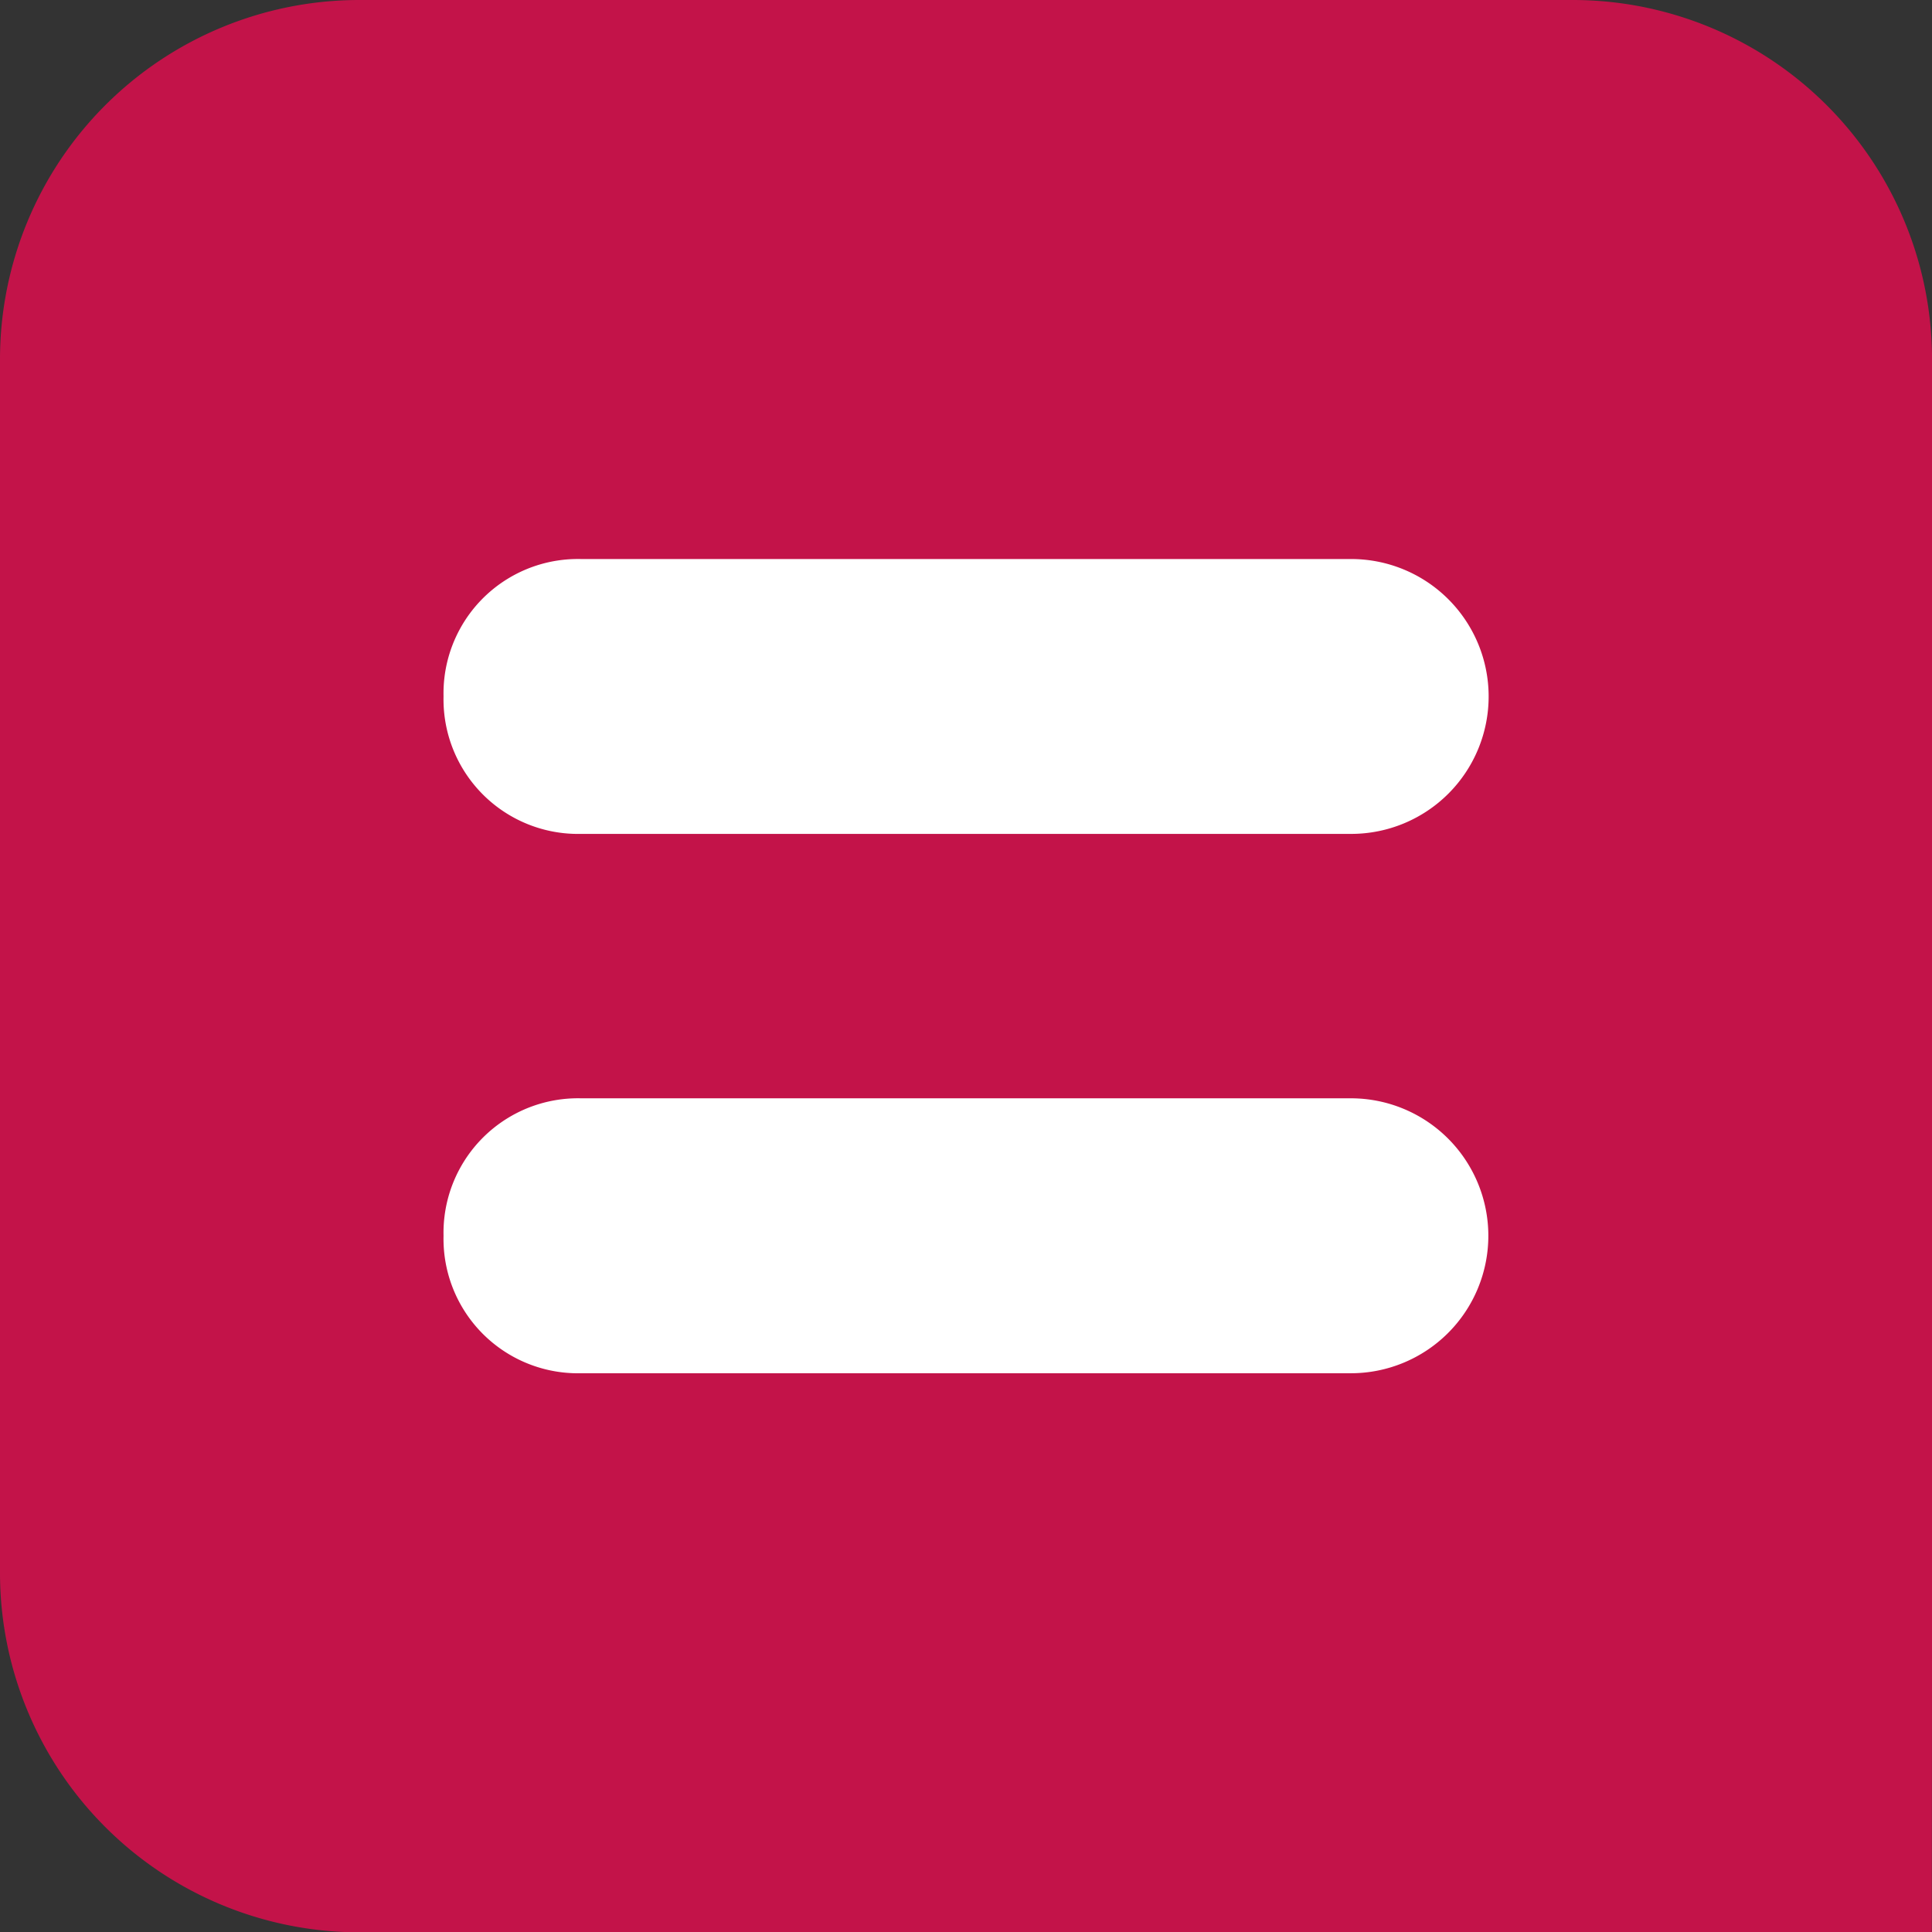 <svg xmlns="http://www.w3.org/2000/svg" viewBox="0 0 48.093 48.101"><rect x="0" y="0" width="48.093" height="48.101" fill="#333333" stroke="none"/><defs><style>.cls-1{fill:#c31349;}.cls-2{fill:#fff;}</style></defs><title>Asset 5</title><g id="Layer_2" data-name="Layer 2"><g id="Layer_1-2" data-name="Layer 1"><g id="Layer_1-2-2" data-name="Layer 1-2"><path class="cls-1" d="M0,39.151a8.948,8.948,0,0,0,8.944,8.95H48.089l.005-8.95V8.945A8.946,8.946,0,0,0,39.146,0H8.944A8.945,8.945,0,0,0,0,8.945Z"/><path class="cls-2" d="M11.041,17.334A3.344,3.344,0,0,1,14.31,13.916q.077-.002.153 0H33.627a3.421,3.421,0,0,1,.017,6.842H14.463a3.349,3.349,0,0,1-3.422-3.275Q11.039,17.409,11.041,17.334Z"/><path class="cls-2" d="M11.041,30.765a3.348,3.348,0,0,1,3.27-3.425q.076-.002.152-0H33.627a3.422,3.422,0,0,1,0,6.844H14.463a3.346,3.346,0,0,1-3.422-3.269Q11.039,30.84,11.041,30.765Z"/></g></g></g></svg>